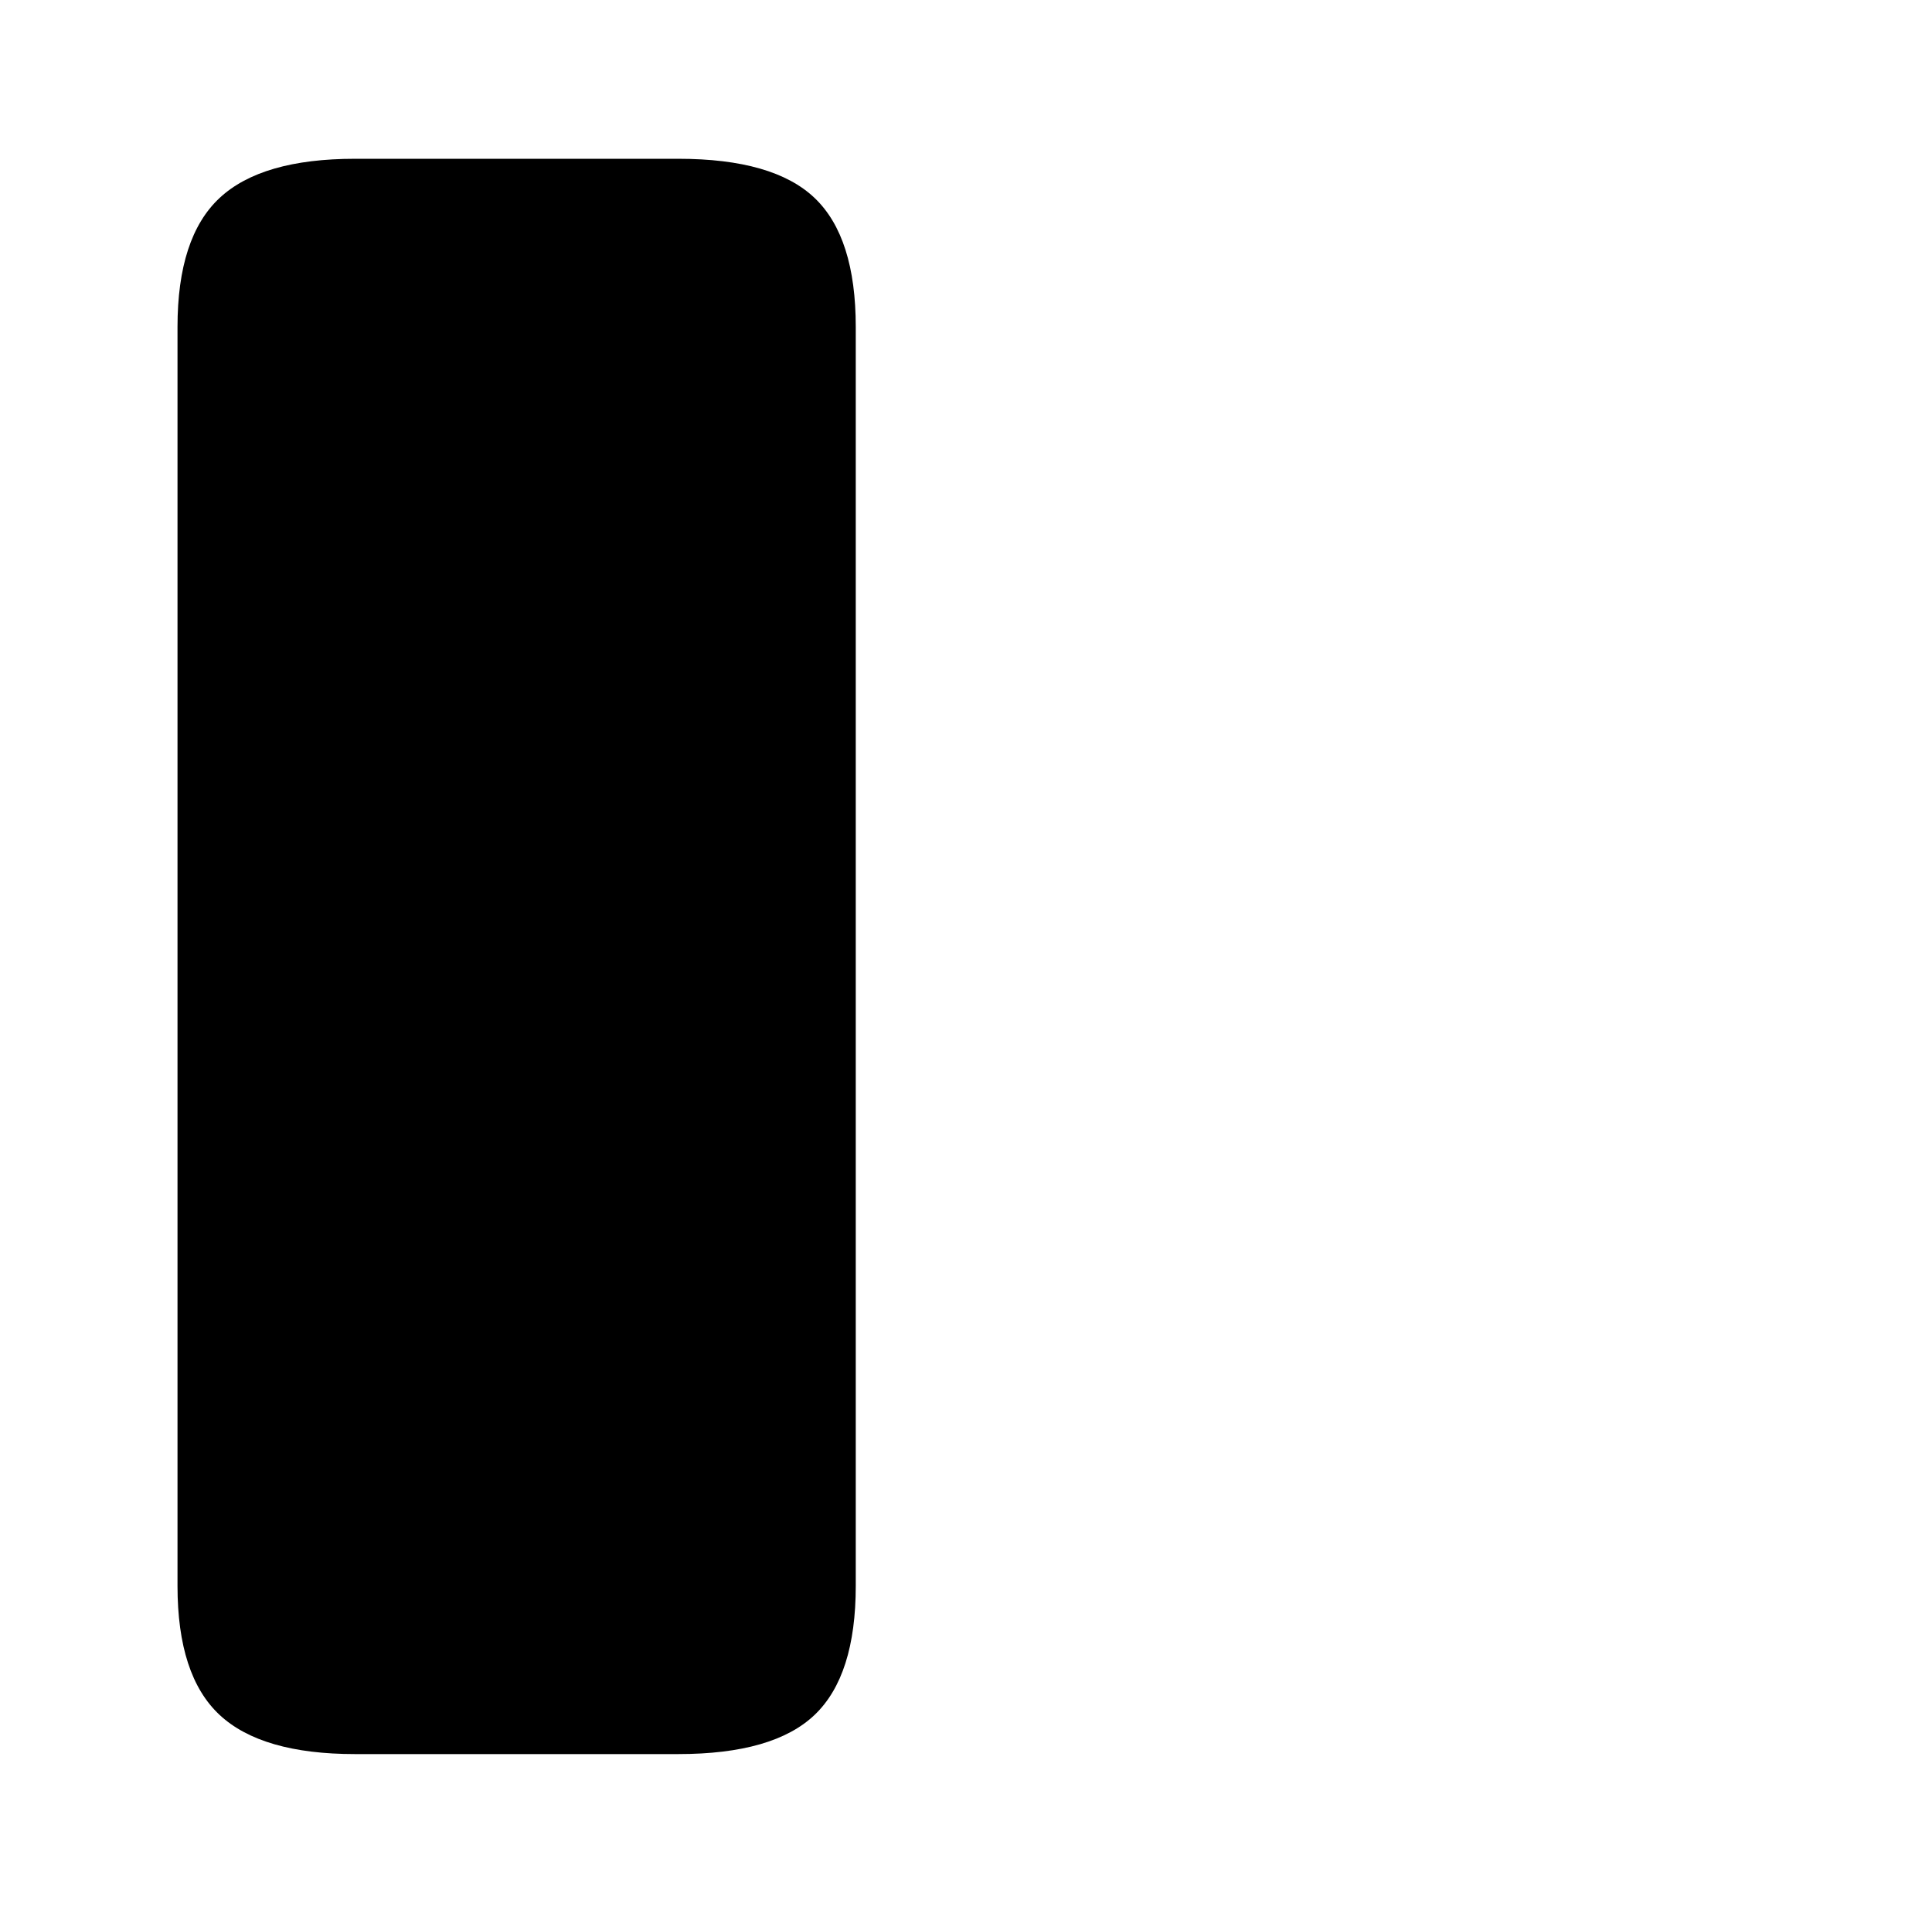<?xml version="1.0" standalone="no"?>
<!DOCTYPE svg PUBLIC "-//W3C//DTD SVG 1.1//EN" "http://www.w3.org/Graphics/SVG/1.1/DTD/svg11.dtd" >
<svg xmlns="http://www.w3.org/2000/svg" xmlns:xlink="http://www.w3.org/1999/xlink" version="1.1" viewBox="-10 0 1034 1024">
   <path fill="currentColor"
d="M85 175v674q0 48 22.5 69t72.5 21h173q51 0 73 -21t22 -69v-674q0 -48 -22 -69t-73 -21h-173q-50 0 -72.5 21t-22.5 69v0z" />
</svg>
